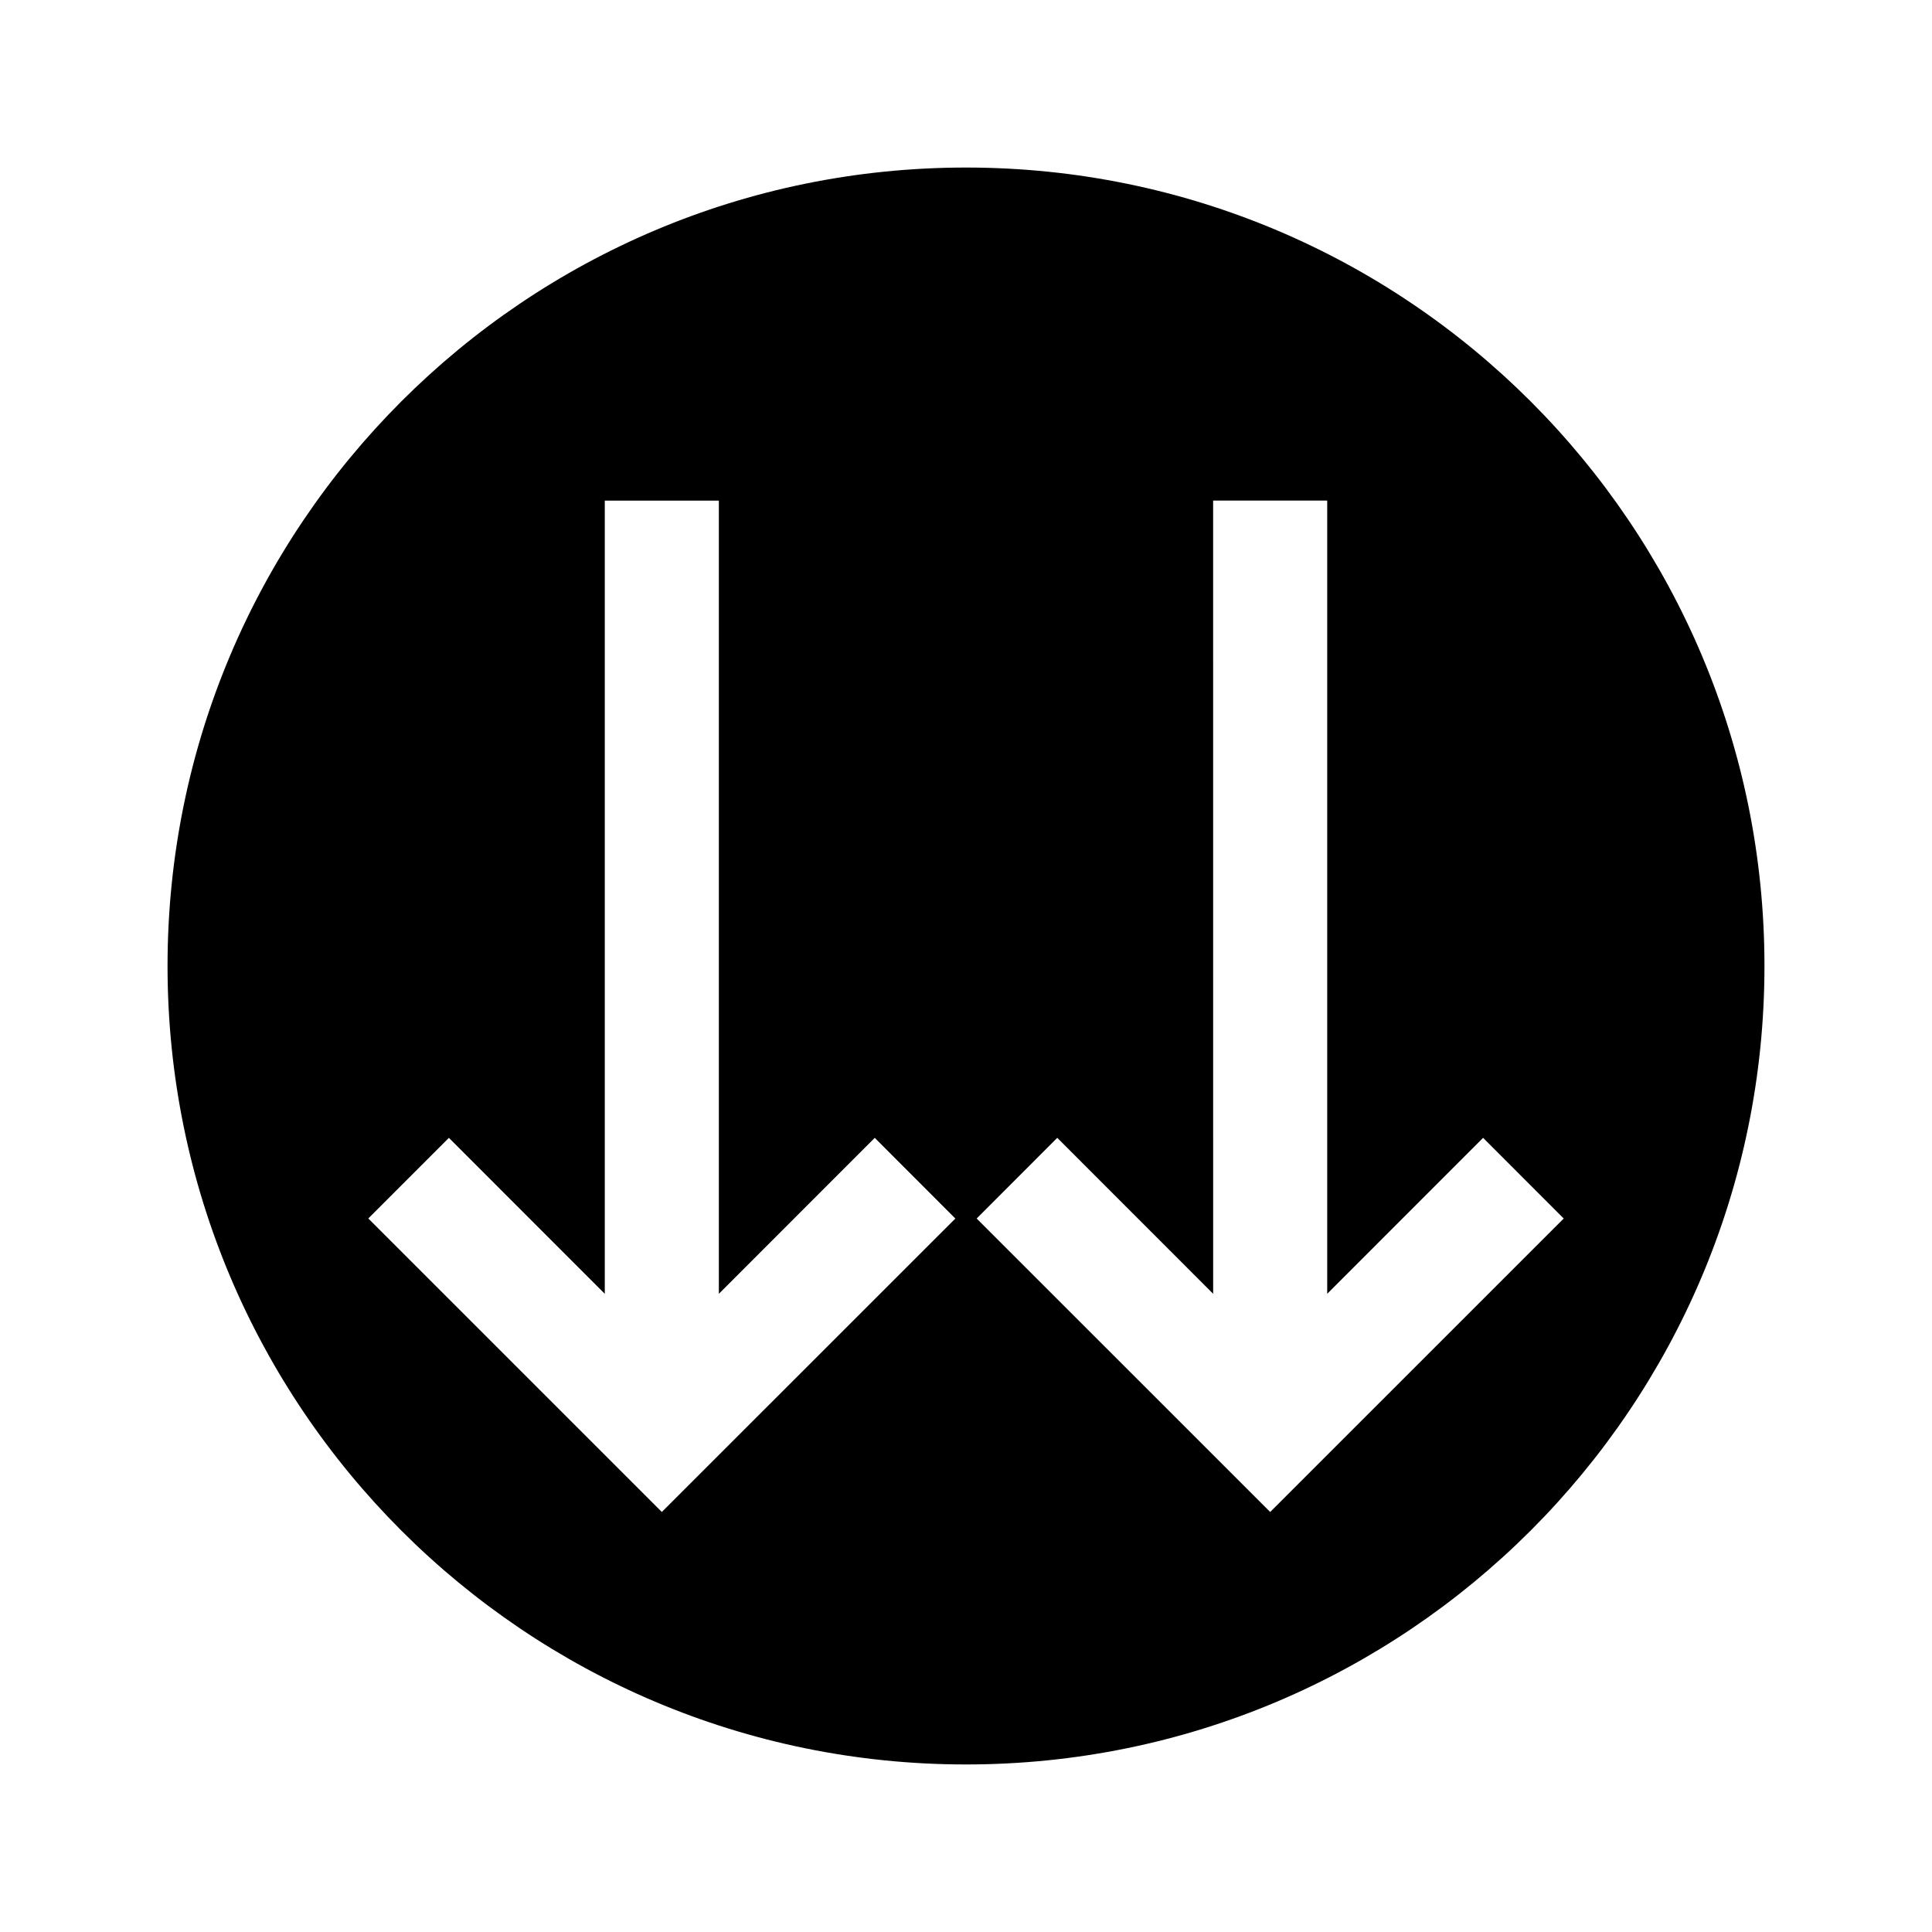 <?xml version="1.0" encoding="UTF-8"?>
<!-- Uploaded to: ICON Repo, www.svgrepo.com, Generator: ICON Repo Mixer Tools -->
<svg fill="#000000" width="800px" height="800px" version="1.1" viewBox="144 144 512 512" xmlns="http://www.w3.org/2000/svg">
 <path d="m400 188.4c-116.89 0-211.6 94.715-211.6 211.6 0 116.88 94.715 211.6 211.6 211.6 116.88 0 211.6-94.715 211.6-211.6 0-116.89-94.715-211.6-211.6-211.6zm-80.609 356.29-77.789-77.785 21.359-21.363 41.312 41.332v-210.21h30.23v210.21l41.312-41.332 21.363 21.383zm161.22 0-77.789-77.77 21.363-21.383 41.312 41.332-0.004-210.21h30.23v210.21l41.312-41.332 21.363 21.383z"/>
</svg>